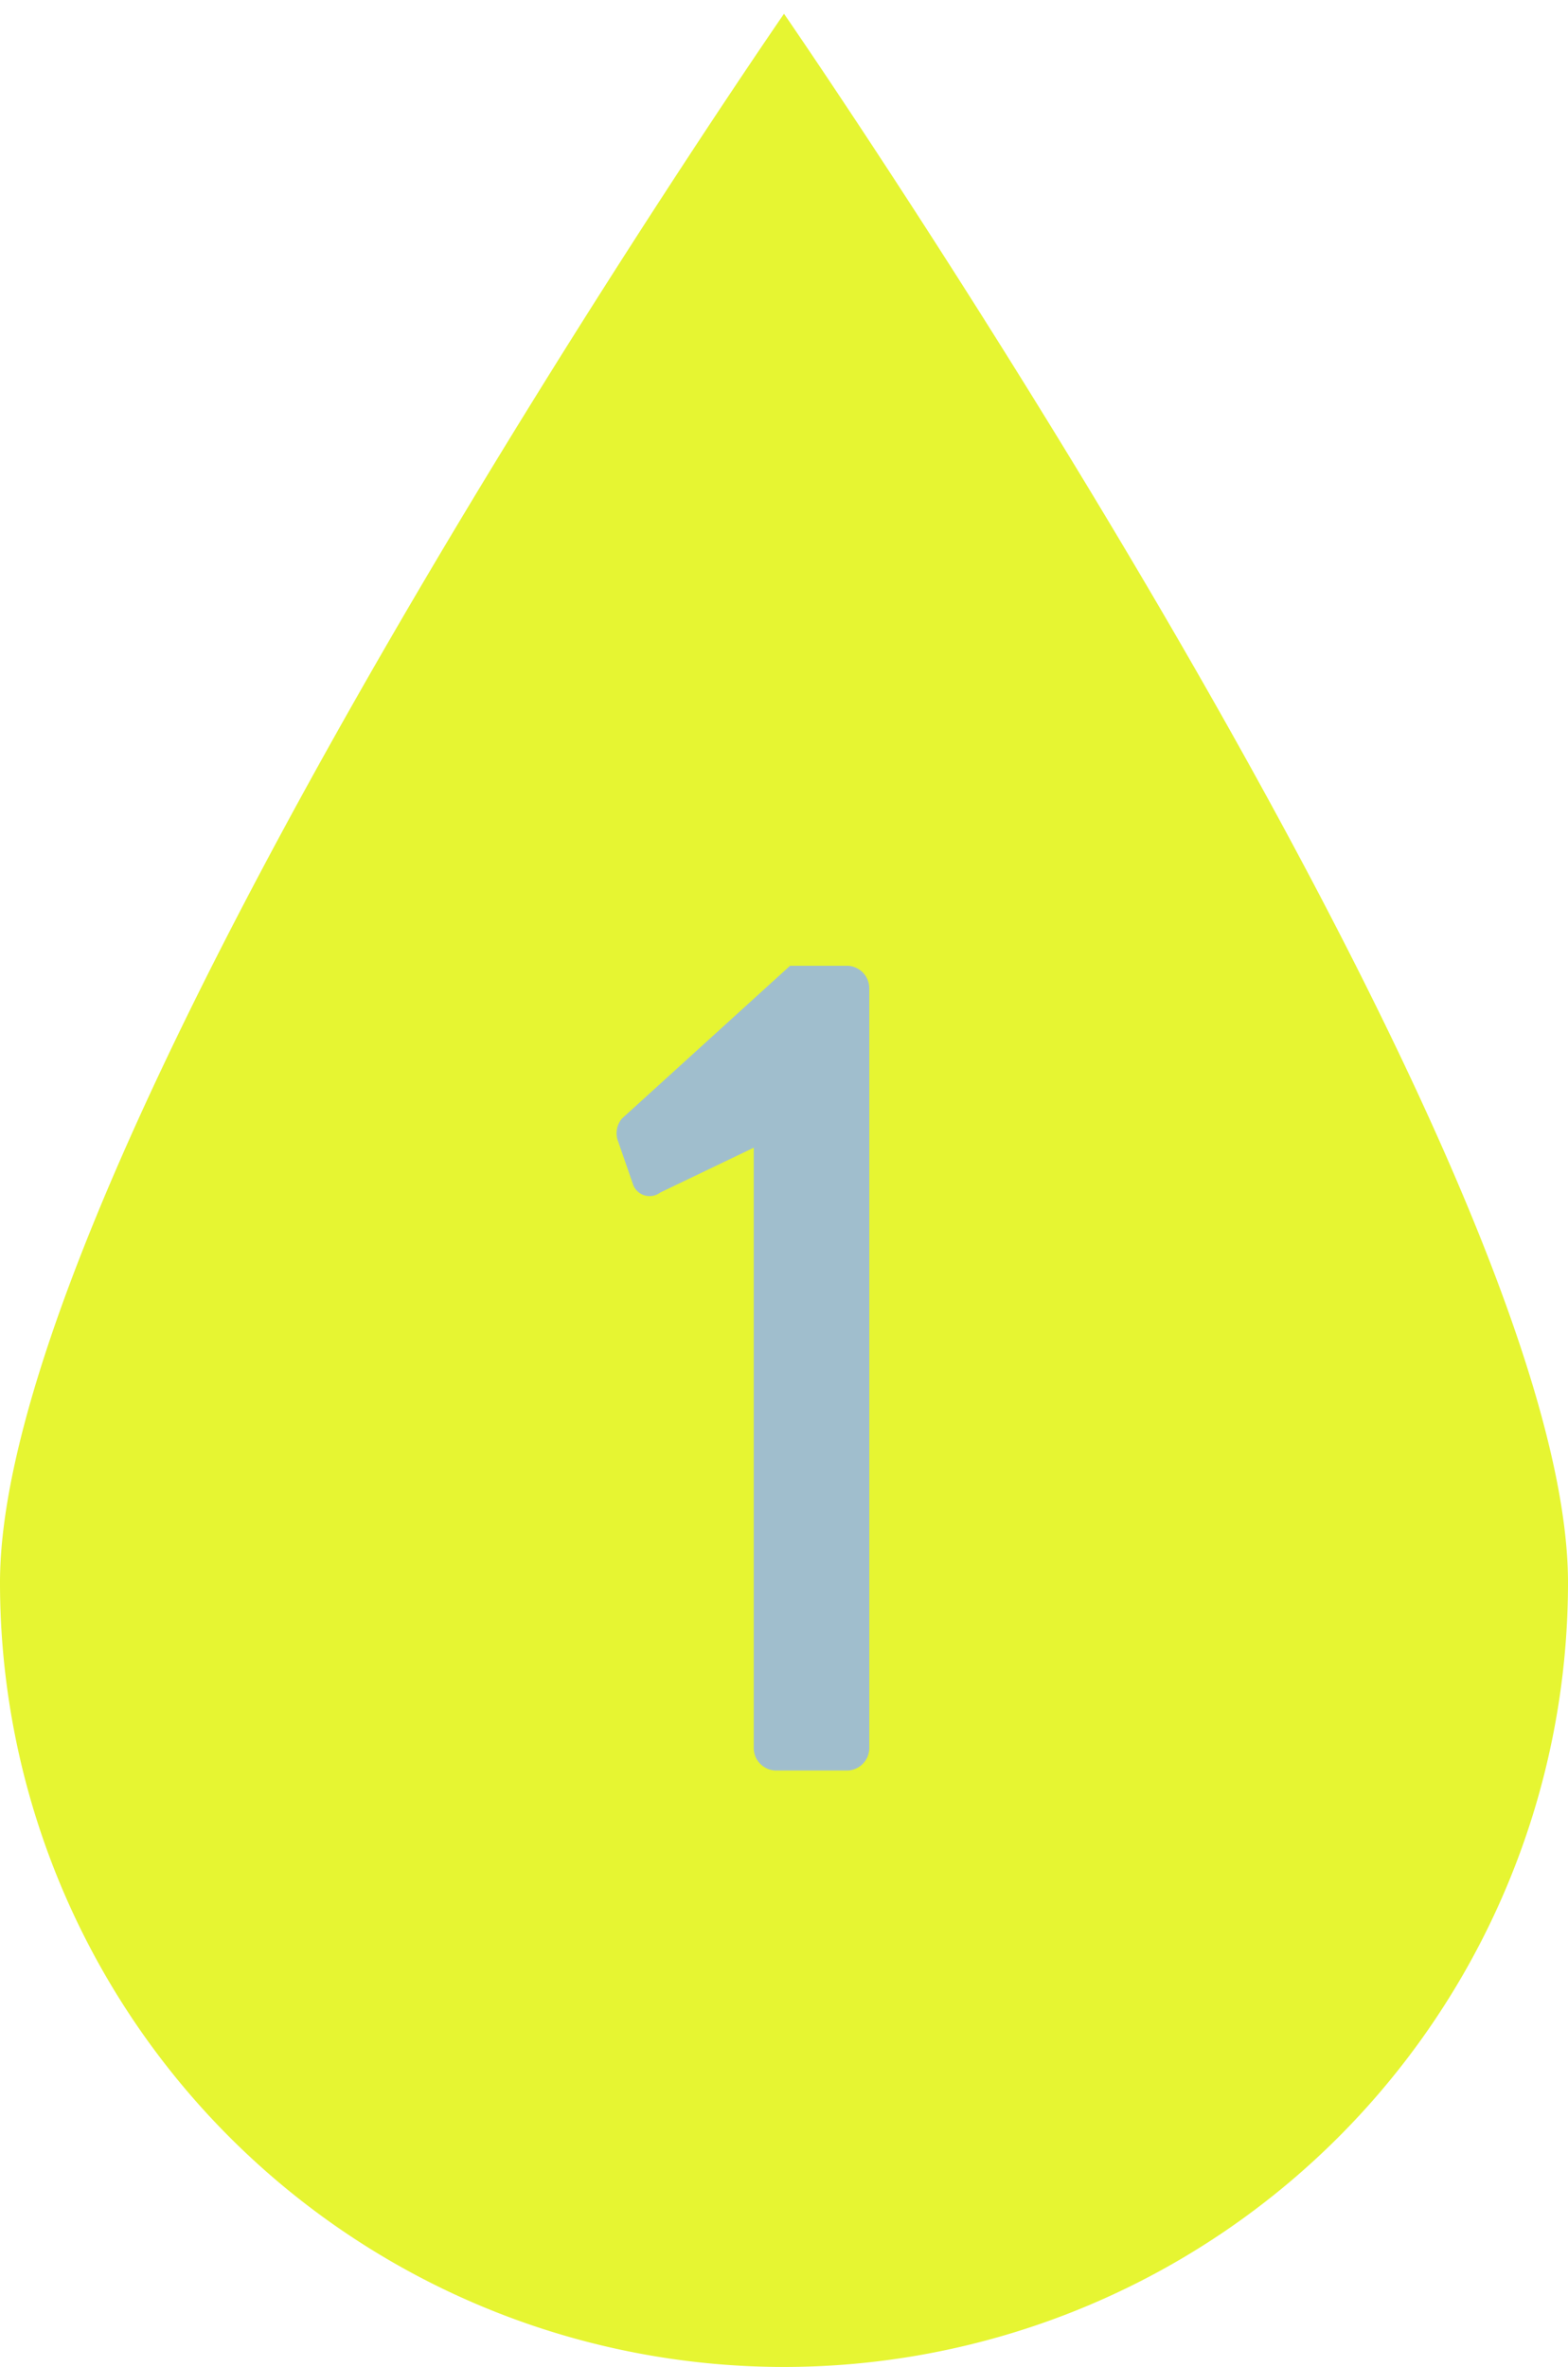 <svg xmlns="http://www.w3.org/2000/svg" viewBox="0 0 57 86"><defs><style>.cls-1{fill:#e6f532;}.cls-2{fill:#a0becd;}</style></defs><g id="文字"><path class="cls-1" d="M57,57.5C57,41.76,28.5.5,28.5.5S0,41.76,0,57.5a28.5,28.5,0,0,0,57,0"/><path class="cls-2" d="M27.4,41.7,24,43.33A.64.64,0,0,1,23,43l-.52-1.5a.83.83,0,0,1,.13-.86l6.11-5.55h2.1a.82.82,0,0,1,.78.82v27.6a.82.82,0,0,1-.78.82H28.22a.82.82,0,0,1-.82-.82Z"/></g></svg>